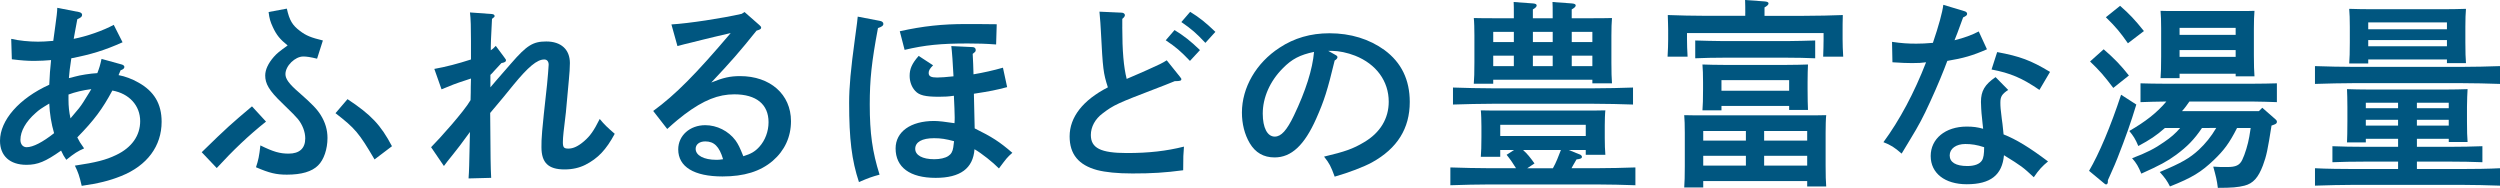 <?xml version="1.0" encoding="utf-8"?>
<!-- Generator: Adobe Illustrator 16.0.4, SVG Export Plug-In . SVG Version: 6.00 Build 0)  -->
<!DOCTYPE svg PUBLIC "-//W3C//DTD SVG 1.1//EN" "http://www.w3.org/Graphics/SVG/1.1/DTD/svg11.dtd">
<svg version="1.1" id="レイヤー_1" xmlns="http://www.w3.org/2000/svg" xmlns:xlink="http://www.w3.org/1999/xlink" x="0px"
	 y="0px" width="219.8px" height="16.517px" viewBox="0 0 219.8 16.517" enable-background="new 0 0 219.8 16.517"
	 xml:space="preserve">
<g>
	<path fill="#005680" d="M6.938,1.058c0.176,0.035,0.281,0.124,0.281,0.247c0,0.158-0.105,0.246-0.422,0.387
		C6.709,2.132,6.69,2.237,6.585,2.836c-0.053,0.246-0.053,0.282-0.105,0.58c1.18-0.228,2.571-0.722,3.521-1.231l0.775,1.532
		C9.208,4.42,7.994,4.791,6.27,5.125C6.163,5.812,6.074,6.516,6.057,6.868c0.124-0.019,0.3-0.07,0.494-0.124
		c0.492-0.141,1.39-0.281,2.007-0.315C8.733,5.97,8.805,5.741,8.927,5.178l1.779,0.492c0.141,0.037,0.229,0.124,0.229,0.212
		c0,0.124-0.088,0.212-0.334,0.3l-0.177,0.422c0.58,0.106,1.18,0.334,1.743,0.652c1.391,0.774,2.043,1.884,2.043,3.45
		c0,2.132-1.268,3.856-3.558,4.771c-1.057,0.424-2.007,0.651-3.468,0.863c-0.212-0.915-0.318-1.198-0.6-1.778
		c1.867-0.281,2.711-0.493,3.628-0.934c1.374-0.652,2.112-1.708,2.112-2.976c0-1.374-0.969-2.43-2.446-2.692
		c-0.881,1.637-1.586,2.586-3.082,4.118c0.176,0.353,0.246,0.476,0.598,0.969c-0.562,0.247-0.844,0.423-1.565,1.003
		c-0.23-0.334-0.265-0.403-0.458-0.81c-1.374,0.969-2.061,1.251-3.047,1.251C0.863,14.492,0,13.699,0,12.38
		c0-1.814,1.69-3.734,4.331-4.931C4.385,6.375,4.385,6.341,4.49,5.283C4.138,5.318,3.451,5.354,3.029,5.354
		c-0.652,0-1.109-0.036-1.989-0.142L0.986,3.416c0.669,0.159,1.585,0.248,2.358,0.248c0.353,0,0.688-0.018,1.339-0.071
		c0.088-0.687,0.123-0.898,0.176-1.285c0.105-0.757,0.177-1.303,0.177-1.62L6.938,1.058z M4.331,9.104
		C3.575,9.562,3.469,9.632,3.135,9.932c-0.864,0.758-1.339,1.602-1.339,2.36c0,0.387,0.212,0.65,0.546,0.65
		c0.562,0,1.409-0.44,2.413-1.233C4.508,10.865,4.367,9.984,4.331,9.104z M6.022,8.752c0,0.599,0.052,1.092,0.176,1.655
		C6.938,9.544,7.061,9.386,7.324,8.98C7.448,8.787,7.625,8.506,7.871,8.1c0.088-0.139,0.123-0.193,0.157-0.264
		C7.307,7.924,6.585,8.1,6.022,8.312V8.752z"/>
	<path fill="#005680" d="M17.735,13.383c2.271-2.219,2.606-2.5,4.419-4.032l1.233,1.339c-1.585,1.268-2.87,2.5-4.331,4.084
		L17.735,13.383z M27.877,5.16c-0.581-0.141-0.916-0.193-1.215-0.193c-0.722,0-1.566,0.827-1.566,1.549
		c0,0.422,0.316,0.862,1.197,1.62c1.144,1.004,1.565,1.443,1.901,1.972c0.404,0.652,0.599,1.304,0.599,2.025
		c0,0.969-0.317,1.918-0.828,2.412c-0.545,0.546-1.462,0.811-2.746,0.811c-0.933,0-1.532-0.142-2.712-0.652
		c0.211-0.634,0.281-0.968,0.387-1.92c1.146,0.564,1.708,0.723,2.483,0.723c0.95,0,1.461-0.458,1.461-1.339
		c0-0.58-0.247-1.214-0.65-1.708c-0.23-0.263-0.406-0.457-1.409-1.426c-1.126-1.072-1.461-1.689-1.461-2.395
		c0-0.511,0.264-1.074,0.756-1.637c0.265-0.3,0.476-0.476,1.216-1.003c-0.669-0.546-0.969-0.898-1.304-1.62
		c-0.211-0.458-0.299-0.722-0.37-1.321l1.604-0.299c0.229,1.038,0.492,1.461,1.145,1.954c0.546,0.422,1.004,0.599,2.024,0.846
		L27.877,5.16z M30.553,8.717c2.078,1.373,2.923,2.271,3.909,4.138l-1.532,1.162c-1.373-2.342-1.707-2.729-3.433-4.066L30.553,8.717
		z"/>
	<path fill="#005680" d="M43.115,7.678c0.388-0.457,0.476-0.563,1.831-2.113c1.374-1.584,1.92-1.918,3.082-1.918
		c1.302,0,2.077,0.703,2.077,1.901c0,0.403-0.036,0.897-0.088,1.443c-0.036,0.44-0.211,2.395-0.264,2.888
		c-0.193,1.585-0.265,2.183-0.265,2.623c0,0.475,0.105,0.563,0.492,0.563c0.423,0,0.863-0.211,1.374-0.651
		c0.528-0.457,0.845-0.898,1.374-1.955c0.403,0.494,0.703,0.775,1.319,1.305c-0.757,1.408-1.479,2.165-2.587,2.729
		c-0.529,0.264-1.128,0.404-1.832,0.404c-1.427,0-2.024-0.598-2.024-1.954c0-0.827,0-1.074,0.492-5.511
		c0.053-0.563,0.142-1.55,0.142-1.743c0-0.282-0.142-0.459-0.387-0.459c-0.634,0-1.41,0.652-2.713,2.237
		c-0.757,0.934-0.968,1.197-2.042,2.465c0.034,4.262,0.034,4.596,0.088,5.705l-1.989,0.052c0.053-0.757,0.053-0.897,0.122-4.084
		c-0.668,0.934-1.162,1.567-1.531,2.024c-0.387,0.477-0.511,0.634-0.757,0.968l-1.128-1.654c0.723-0.722,2.906-3.151,3.47-4.138
		C41.39,8.312,41.39,7.906,41.39,7.66s0.018-0.51,0.018-0.757c-0.14,0.053-0.177,0.053-0.476,0.159
		c-0.827,0.264-1.321,0.457-2.112,0.792l-0.634-1.796c1.003-0.177,2.077-0.458,3.222-0.829V3.628c0-1.231-0.018-1.971-0.089-2.535
		l1.938,0.141c0.14,0.018,0.228,0.071,0.228,0.177c0,0.07-0.034,0.105-0.228,0.247l-0.088,1.796C43.15,3.945,43.15,4.262,43.15,4.42
		c0.176-0.123,0.246-0.175,0.44-0.387l0.757,1.021c0.105,0.158,0.141,0.175,0.141,0.246c0,0.123-0.105,0.193-0.404,0.247
		c-0.177,0.193-0.265,0.299-0.651,0.704c-0.106,0.123-0.194,0.229-0.317,0.335V7.678z"/>
	<path fill="#005680" d="M59.031,2.148c1.515-0.088,4.49-0.545,6.181-0.932l0.247-0.159l1.284,1.127
		c0.142,0.123,0.177,0.176,0.177,0.246c0,0.106-0.089,0.159-0.246,0.212l-0.158,0.052c-1.497,1.867-2.254,2.729-3.98,4.562
		c1.039-0.424,1.656-0.564,2.535-0.564c2.642,0,4.473,1.602,4.473,3.962c0,1.392-0.563,2.588-1.602,3.486
		c-1.093,0.934-2.519,1.374-4.42,1.374c-2.499,0-3.892-0.846-3.892-2.378c0-1.215,1.021-2.13,2.378-2.13
		c1.021,0,2.041,0.51,2.658,1.338c0.247,0.352,0.369,0.599,0.688,1.392c0.686-0.213,1.021-0.406,1.407-0.828
		c0.511-0.563,0.81-1.355,0.81-2.165c0-1.568-1.073-2.449-3.01-2.449c-1.409,0-2.694,0.512-4.349,1.745
		c-0.457,0.352-0.793,0.615-1.55,1.302L57.43,9.756c1.973-1.444,3.732-3.222,6.814-6.85c-1.409,0.334-1.62,0.371-2.448,0.581
		L60.81,3.734c-0.299,0.07-1.021,0.246-1.249,0.316L59.031,2.148z M62.008,12.432c-0.511,0-0.846,0.264-0.846,0.652
		c0,0.58,0.722,0.967,1.814,0.967c0.211,0,0.229,0,0.598-0.052C63.239,12.872,62.781,12.432,62.008,12.432z"/>
	<path fill="#005680" d="M77.351,1.833c0.21,0.034,0.315,0.14,0.315,0.264c0,0.157-0.14,0.264-0.475,0.37
		c-0.563,3.01-0.722,4.524-0.722,6.725c0,2.518,0.229,4.156,0.862,6.164c-0.652,0.175-0.951,0.281-1.813,0.65
		c-0.634-1.919-0.862-3.768-0.862-6.973c0-1.391,0.141-2.939,0.51-5.634c0.177-1.32,0.229-1.673,0.246-1.937L77.351,1.833z
		 M85.694,11.287c1.532,0.758,2.167,1.162,3.312,2.147c-0.476,0.423-0.493,0.459-1.18,1.374c-0.512-0.527-1.532-1.338-2.148-1.689
		c-0.123,1.689-1.251,2.518-3.416,2.518c-2.271,0-3.521-0.934-3.521-2.589c0-1.461,1.321-2.413,3.382-2.413
		c0.387,0,1.003,0.071,1.796,0.195c0.018-0.246,0.018-0.353,0.018-0.511c0-0.247-0.036-1.286-0.071-1.901
		c-0.493,0.07-0.774,0.088-1.32,0.088c-1.181,0-1.727-0.124-2.078-0.511c-0.316-0.335-0.492-0.827-0.492-1.321
		c0-0.615,0.193-1.073,0.793-1.76l1.268,0.827c-0.283,0.281-0.388,0.458-0.388,0.669c0,0.3,0.211,0.405,0.739,0.405
		c0.333,0,0.773-0.035,1.444-0.105c-0.037-0.897-0.142-2.324-0.194-2.659l1.865,0.088c0.177,0,0.282,0.106,0.282,0.247
		s-0.052,0.176-0.14,0.247L85.52,4.738c0.018,0.422,0.07,1.372,0.07,1.796c0.845-0.142,1.725-0.335,2.589-0.583l0.369,1.709
		c-1.003,0.264-1.443,0.352-2.923,0.582L85.694,11.287z M79.109,2.748c2.044-0.457,3.769-0.634,5.794-0.634
		c0.722,0,1.462,0,2.729,0.018L87.579,3.91c-0.933-0.07-1.62-0.088-2.5-0.088c-2.377,0-3.768,0.14-5.546,0.563L79.109,2.748z
		 M82.122,12.15c-1.058,0-1.656,0.335-1.656,0.934c0,0.563,0.635,0.915,1.673,0.915c0.511,0,0.97-0.105,1.232-0.282
		c0.246-0.157,0.388-0.388,0.44-0.757c0.035-0.281,0.053-0.37,0.07-0.546C83.159,12.221,82.737,12.15,82.122,12.15z"/>
	<path fill="#005680" d="M98.67,2.379c0,2.111,0.124,3.521,0.388,4.559c0.968-0.422,1.566-0.668,1.778-0.773
		c1.109-0.494,1.355-0.616,1.743-0.863l1.145,1.427c0.106,0.141,0.141,0.176,0.141,0.229c0,0.141-0.123,0.177-0.581,0.177
		c-0.651,0.263-1.18,0.476-1.514,0.598c-3.54,1.355-3.856,1.498-4.825,2.236c-0.669,0.492-1.038,1.197-1.038,1.901
		c0,1.146,0.861,1.585,3.169,1.585c1.937,0,3.469-0.176,5.018-0.564c-0.053,0.723-0.069,0.793-0.069,2.078
		c-1.604,0.213-2.748,0.282-4.455,0.282c-1.339,0-2.36-0.106-3.116-0.3c-1.62-0.44-2.413-1.39-2.413-2.958
		c0-1.69,1.162-3.187,3.363-4.313c-0.404-1.268-0.44-1.567-0.616-4.965c-0.019-0.493-0.053-0.846-0.124-1.689l1.955,0.088
		c0.158,0,0.282,0.105,0.282,0.211c0,0.104-0.071,0.21-0.229,0.335V2.379z M103.266,2.643c0.827,0.51,1.374,0.933,2.235,1.76
		l-0.88,0.952c-0.828-0.864-1.215-1.198-2.13-1.814L103.266,2.643z M104.64,1.04c0.827,0.511,1.355,0.933,2.217,1.761l-0.88,0.968
		c-0.81-0.862-1.215-1.214-2.112-1.83L104.64,1.04z"/>
	<path fill="#005680" d="M117.378,4.809c0.142,0.07,0.212,0.14,0.212,0.211c0,0.105-0.089,0.21-0.246,0.299
		c-0.634,2.624-0.917,3.521-1.62,5.106c-1.04,2.342-2.185,3.416-3.663,3.416c-0.968,0-1.689-0.423-2.183-1.251
		c-0.458-0.773-0.688-1.707-0.688-2.693c0-2.2,1.25-4.366,3.311-5.704c1.284-0.846,2.729-1.268,4.385-1.268
		c1.865,0,3.503,0.51,4.841,1.478c1.479,1.092,2.219,2.606,2.219,4.562c0,2.323-1.091,4.084-3.328,5.317
		c-0.704,0.387-2.042,0.898-3.273,1.249c-0.336-0.915-0.458-1.161-0.934-1.761c1.849-0.44,2.553-0.686,3.521-1.268
		c1.408-0.827,2.165-2.077,2.165-3.557c0-1.812-1.093-3.31-2.957-4.049c-0.671-0.264-1.444-0.423-2.008-0.423h-0.353L117.378,4.809z
		 M112.782,6.006c-1.126,1.127-1.761,2.57-1.761,3.979c0,1.25,0.405,2.025,1.056,2.025c0.564,0,1.058-0.546,1.691-1.866
		c1.021-2.132,1.637-4.067,1.761-5.582C114.279,4.826,113.575,5.195,112.782,6.006z"/>
	<path fill="#005680" d="M131.901,13.189v0.598h-1.708c0.035-0.387,0.054-1.004,0.054-1.742v-0.916c0-0.439-0.019-1.145-0.054-1.426
		c0.616,0.017,1.162,0.017,1.955,0.017h7.042c0.793,0,1.339,0,1.954-0.017c-0.035,0.247-0.053,0.969-0.053,1.32v1.109
		c0,0.493,0.018,1.145,0.053,1.479h-1.725v-0.422h-1.497l1.004,0.404c0.088,0.035,0.159,0.123,0.159,0.193
		c0,0.142-0.143,0.194-0.477,0.229c-0.141,0.228-0.157,0.265-0.316,0.546c-0.071,0.123-0.088,0.159-0.124,0.229h2.113
		c1.108,0,2.606-0.035,3.504-0.069v1.566c-0.934-0.036-2.43-0.071-3.504-0.071h-9.262c-0.968,0-2.553,0.035-3.503,0.071v-1.566
		c0.915,0.034,2.499,0.069,3.503,0.069h2.271c-0.246-0.404-0.528-0.81-0.828-1.18l0.652-0.422H131.901z M143.575,9.191
		c-0.934-0.034-2.431-0.069-3.504-0.069h-8.821c-0.969,0-2.553,0.035-3.504,0.069V7.696c0.898,0.034,2.501,0.069,3.504,0.069h8.821
		c1.109,0,2.605-0.035,3.504-0.069V9.191z M139.771,1.604c0.793,0,1.339,0,1.955-0.018c-0.034,0.299-0.052,0.986-0.052,1.549v2.359
		c0,0.828,0.018,1.409,0.052,1.832h-1.725V7.009h-8.717v0.353h-1.708c0.037-0.424,0.054-1.004,0.054-1.867V3.135
		c0-0.562-0.017-1.25-0.054-1.549c0.617,0.018,1.163,0.018,1.938,0.018h1.583V1.305c0-0.494,0-0.881-0.017-1.128l1.708,0.124
		c0.211,0.018,0.316,0.07,0.316,0.176c0,0.106-0.088,0.211-0.334,0.353v0.774h1.742V1.305c0-0.494,0-0.881-0.017-1.128l1.708,0.124
		c0.21,0.018,0.335,0.07,0.335,0.176c0,0.106-0.106,0.211-0.353,0.353v0.774H139.771z M133.098,2.801h-1.813v0.897h1.813V2.801z
		 M131.284,4.896v0.916h1.813V4.896H131.284z M139.42,11.957v-0.986h-7.519v0.986H139.42z M133.908,13.189
		c0.405,0.37,0.599,0.616,1.004,1.18l-0.634,0.422h2.254c0.316-0.563,0.458-0.985,0.703-1.602H133.908z M136.514,3.698V2.801h-1.742
		v0.897H136.514z M134.771,5.812h1.742V4.896h-1.742V5.812z M140.001,3.698V2.801h-1.813v0.897H140.001z M138.188,5.812h1.813V4.896
		h-1.813V5.812z"/>
	<path fill="#005680" d="M153.445,1.129c0-0.282,0-0.846-0.017-1.129l1.725,0.125c0.212,0.018,0.336,0.07,0.336,0.176
		s-0.105,0.211-0.353,0.352v0.74h3.398c1.214,0,2.588-0.035,3.486-0.07c-0.019,0.633-0.019,0.95-0.019,1.338v0.793
		c0,0.439,0.019,0.967,0.054,1.531h-1.762c0.019-0.511,0.036-1.127,0.036-1.531V2.906h-12.008v0.547
		c0,0.404,0.018,1.021,0.052,1.531h-1.76c0.035-0.564,0.052-1.092,0.052-1.531V2.66c0-0.388-0.017-0.705-0.034-1.338
		c0.898,0.035,2.288,0.07,3.486,0.07h3.326V1.129z M149.748,16.481h-1.671c0.034-0.423,0.051-1.004,0.051-1.885v-2.922
		c0-0.563-0.017-1.25-0.051-1.549c0.615,0.018,1.162,0.018,1.954,0.018h8.592c0.773,0,1.32,0,1.937-0.018
		c-0.035,0.299-0.052,0.985-0.052,1.549v2.888c0,0.827,0.017,1.427,0.052,1.83h-1.672v-0.475h-9.14V16.481z M159.592,5.125
		c-0.634-0.035-1.778-0.053-2.448-0.053h-5.634c-0.757,0-1.743,0.018-2.465,0.053V3.559c0.669,0.017,1.672,0.053,2.465,0.053h5.634
		c0.704,0,1.85-0.036,2.448-0.053V5.125z M151.351,9.703h-1.672c0.035-0.405,0.053-1.004,0.053-1.867V7.221
		c0-0.564-0.018-1.232-0.053-1.551c0.616,0.019,1.162,0.037,1.937,0.037h5.405c0.793,0,1.339-0.019,1.938-0.037
		c-0.019,0.318-0.036,0.986-0.036,1.551v0.615c0,0.828,0.018,1.427,0.036,1.832h-1.656V9.316h-5.951V9.703z M153.499,11.516h-3.751
		v0.846h3.751V11.516z M149.748,13.699v0.863h3.751v-0.863H149.748z M157.302,7.978V7.044h-5.951v0.934H157.302z M158.888,12.361
		v-0.846h-3.785v0.846H158.888z M155.103,14.562h3.785v-0.863h-3.785V14.562z"/>
	<path fill="#005680" d="M172.722,0.986c0.14,0.037,0.228,0.125,0.228,0.23c0,0.122-0.088,0.193-0.353,0.315
		c-0.422,1.146-0.634,1.745-0.756,2.008c0.862-0.212,1.515-0.458,2.13-0.774l0.722,1.567c-1.231,0.546-2.096,0.792-3.485,1.021
		c-0.318,0.861-0.864,2.2-1.498,3.573c-0.615,1.356-1.021,2.113-1.742,3.293c-0.353,0.599-0.616,1.021-0.775,1.285
		c-0.651-0.563-0.933-0.739-1.602-1.004c1.427-1.937,2.712-4.348,3.75-7.025c-0.369,0.054-0.668,0.071-1.232,0.071
		c-0.493,0-0.88-0.018-1.726-0.071l-0.035-1.796c0.845,0.124,1.392,0.159,2.131,0.159c0.493,0,0.793-0.018,1.462-0.071
		c0.51-1.496,0.844-2.711,0.915-3.345L172.722,0.986z M176.559,7.906c-0.546,0.37-0.686,0.582-0.686,1.109
		c0,0.37,0.018,0.6,0.123,1.426c0.053,0.37,0.07,0.477,0.122,1.022c0.019,0.211,0.036,0.281,0.036,0.353
		c1.109,0.438,2.271,1.144,3.908,2.377c-0.51,0.422-0.81,0.738-1.25,1.39c-0.968-0.897-1.056-0.968-2.623-1.936
		c-0.158,1.742-1.18,2.552-3.274,2.552c-1.92,0-3.169-0.969-3.169-2.482s1.284-2.588,3.169-2.588c0.562,0,0.933,0.052,1.443,0.193
		c-0.054-0.423-0.054-0.545-0.105-1.003c-0.054-0.406-0.088-1.146-0.088-1.355c0-0.969,0.334-1.532,1.285-2.184L176.559,7.906z
		 M172.791,12.661c-0.81,0-1.374,0.404-1.374,1.003s0.529,0.933,1.551,0.933c0.634,0,1.091-0.176,1.285-0.491
		c0.14-0.212,0.193-0.583,0.193-1.163C173.812,12.731,173.318,12.661,172.791,12.661z M175.591,4.579
		c1.989,0.369,2.957,0.722,4.648,1.743l-0.933,1.584c-1.515-1.038-2.536-1.478-4.209-1.796L175.591,4.579z"/>
	<path fill="#005680" d="M187.825,9.191c-0.475,1.568-0.934,2.87-1.655,4.702c-0.193,0.493-0.246,0.599-0.634,1.479
		c-0.036,0.088-0.158,0.334-0.212,0.475v0.123c0,0.141-0.052,0.246-0.158,0.246c-0.069,0-0.157-0.088-0.246-0.158l-1.25-1.038
		c0.881-1.498,1.901-3.909,2.816-6.69L187.825,9.191z M184.955,4.333c0.915,0.792,1.515,1.408,2.219,2.306L185.8,7.73
		c-0.828-1.092-1.179-1.496-2.042-2.324L184.955,4.333z M186.398,0.512c0.846,0.739,1.303,1.233,2.096,2.219l-1.408,1.074
		c-0.67-0.951-1.003-1.374-1.938-2.289L186.398,0.512z M196.681,11.252c-0.687,1.355-1.162,1.973-2.042,2.817
		c-1.109,1.056-1.901,1.55-3.855,2.323c-0.264-0.51-0.423-0.738-0.897-1.268c1.936-0.81,2.623-1.213,3.433-1.953
		c0.58-0.546,1.074-1.145,1.532-1.92H193.6c-0.686,1.021-1.303,1.637-2.271,2.359c-0.793,0.582-1.461,0.934-3.063,1.656
		c-0.265-0.634-0.424-0.916-0.811-1.355c1.268-0.478,1.99-0.847,2.817-1.427c0.599-0.406,1.003-0.758,1.409-1.233h-1.339
		c-0.757,0.669-1.321,1.04-2.342,1.586c-0.247-0.6-0.44-0.898-0.793-1.322c1.41-0.81,2.431-1.603,3.258-2.588h-0.158
		c-0.581,0-1.585,0.036-2.113,0.053V7.326c0.528,0.018,1.427,0.035,2.113,0.035h7.766c0.686,0,1.583-0.018,2.111-0.035V8.98
		c-0.528-0.017-1.531-0.053-2.111-0.053h-5.582c-0.194,0.282-0.406,0.582-0.651,0.846h6.761l0.3-0.299l1.144,1.003
		c0.106,0.088,0.141,0.157,0.141,0.229c0,0.124-0.07,0.193-0.281,0.265l-0.193,0.07c-0.335,2.131-0.44,2.658-0.757,3.504
		c-0.405,1.074-0.863,1.584-1.62,1.778c-0.564,0.141-1.109,0.193-2.342,0.193c-0.088-0.704-0.176-1.039-0.405-1.866
		c0.405,0.035,0.774,0.035,1.233,0.035c0.756,0,1.092-0.158,1.319-0.635c0.229-0.457,0.511-1.39,0.616-2.023
		c0.054-0.318,0.088-0.563,0.124-0.775H196.681z M191.628,6.48v0.388h-1.673c0.035-0.423,0.053-1.003,0.053-1.884V2.501
		c0-0.562-0.018-1.231-0.053-1.549c0.388,0.018,0.758,0.018,1.269,0.018h5.722c0.511,0,0.881,0,1.268-0.018
		c-0.034,0.317-0.053,0.986-0.053,1.549v2.378c0,0.828,0.019,1.425,0.053,1.831h-1.654V6.48H191.628z M196.559,2.449h-4.931v0.615
		h4.931V2.449z M196.559,4.402h-4.931v0.6h4.931V4.402z"/>
	<path fill="#005680" d="M219.8,7.378c-0.932-0.034-2.43-0.069-3.503-0.069h-9.262c-0.968,0-2.554,0.035-3.503,0.069V5.812
		c0.915,0.034,2.5,0.069,3.503,0.069h9.262c1.109,0,2.605-0.035,3.503-0.069V7.378z M208.003,12.203v0.316h-1.654
		c0.018-0.404,0.034-0.986,0.034-1.866V9.404c0-0.564-0.017-1.25-0.034-1.568c0.617,0.019,1.145,0.036,1.938,0.036h6.726
		c0.792,0,1.32-0.018,1.937-0.036c-0.018,0.318-0.053,1.004-0.053,1.568v1.249c0,0.828,0.018,1.426,0.053,1.832h-1.655v-0.282h-2.8
		v0.704h2.959c0.81,0,2.042-0.019,2.799-0.053v1.408c-0.757-0.035-1.989-0.053-2.799-0.053h-2.959v0.651h3.804
		c1.109,0,2.605-0.018,3.503-0.07v1.532c-0.932-0.035-2.43-0.071-3.503-0.071h-9.262c-0.968,0-2.554,0.036-3.503,0.071v-1.532
		c0.915,0.053,2.5,0.07,3.503,0.07h3.803V14.21h-2.975c-0.916,0-2.061,0.018-2.799,0.053v-1.408
		c0.738,0.034,1.883,0.053,2.799,0.053h2.975v-0.704H208.003z M208.215,5.582h-1.673c0.036-0.422,0.054-1.003,0.054-1.865V2.342
		c0-0.562-0.018-1.249-0.054-1.565c0.617,0.017,1.162,0.034,1.938,0.034h6.374c0.792,0,1.337-0.018,1.954-0.034
		c-0.035,0.316-0.053,1.003-0.053,1.565v1.375c0,0.828,0.018,1.425,0.053,1.831h-1.673V5.229h-6.92V5.582z M210.838,9.033h-2.835
		V9.51h2.835V9.033z M208.003,10.53v0.511h2.835V10.53H208.003z M215.135,2.572v-0.6h-6.92v0.6H215.135z M208.215,4.068h6.92V3.523
		h-6.92V4.068z M215.293,9.51V9.033h-2.8V9.51H215.293z M212.493,11.041h2.8V10.53h-2.8V11.041z"/>
</g>
</svg>
